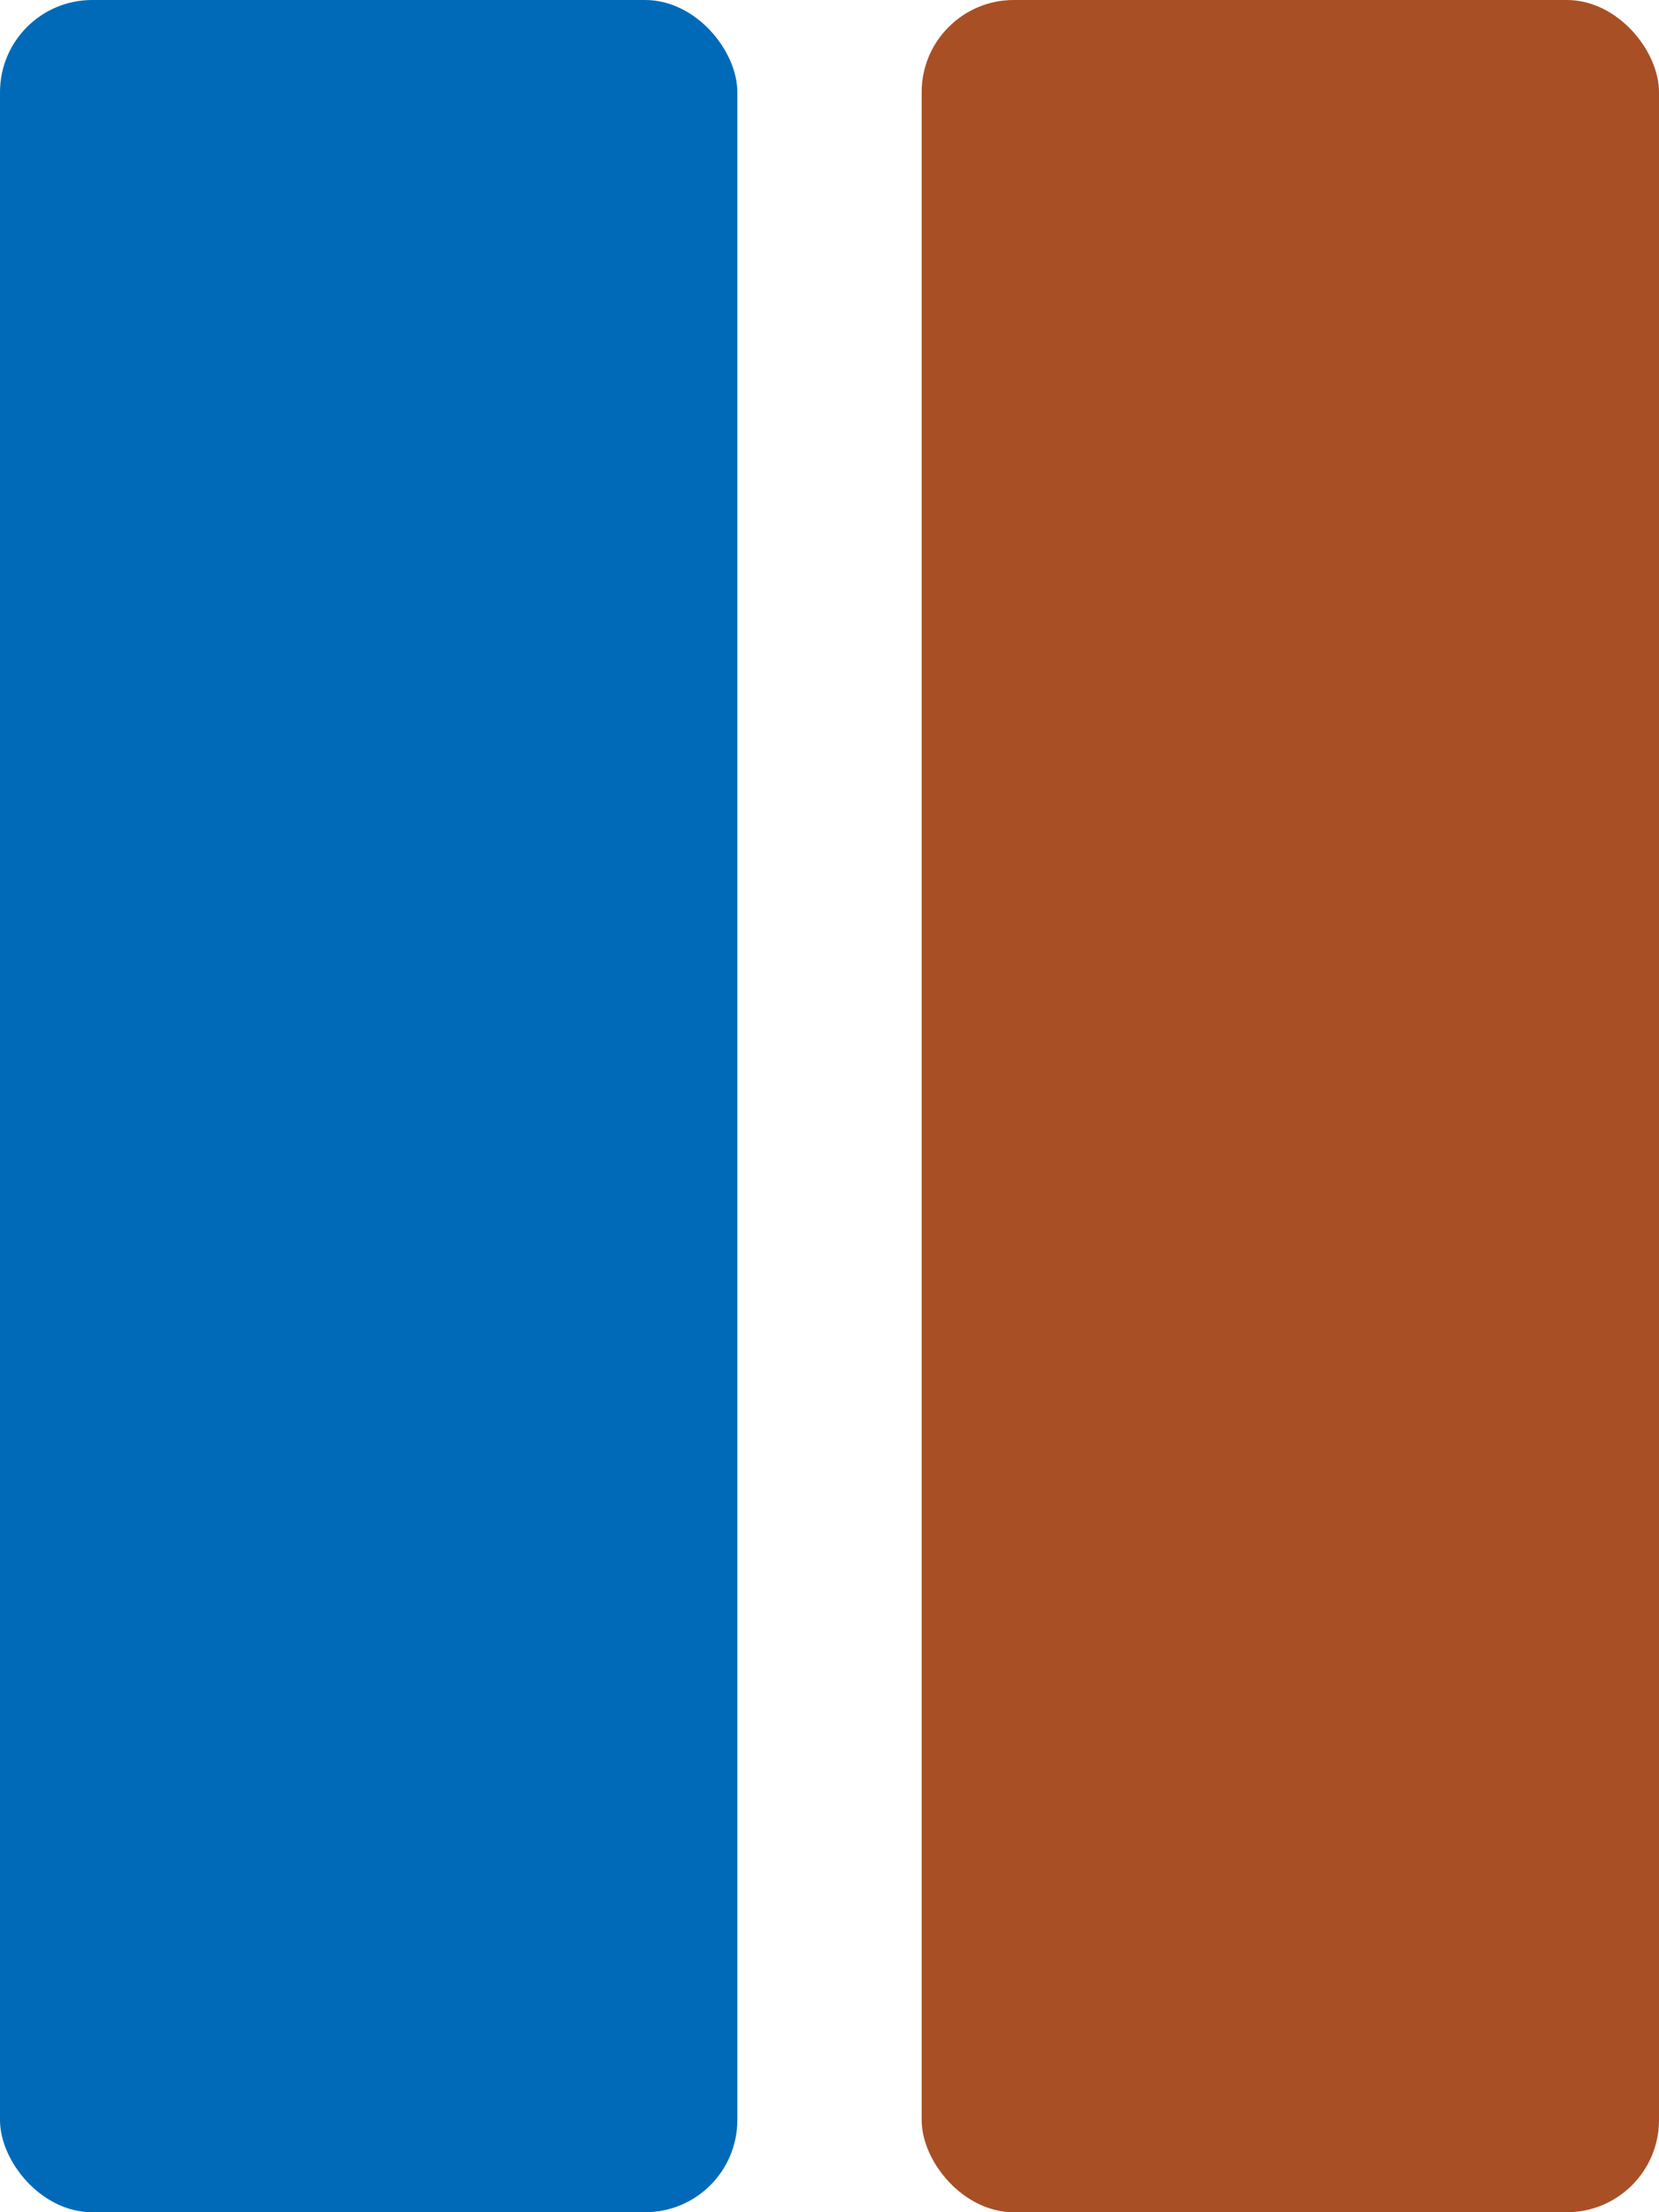 <svg xmlns="http://www.w3.org/2000/svg" xmlns:xlink="http://www.w3.org/1999/xlink" width="18" height="24" viewBox="0 0 18 24">
  <defs>
    <clipPath id="clip-result_type-monaka_band">
      <rect width="18" height="24"/>
    </clipPath>
  </defs>
  <g id="result_type-monaka_band" clip-path="url(#clip-result_type-monaka_band)">
    <g id="グループ_2778" data-name="グループ 2778">
      <rect id="長方形_3" data-name="長方形 3" width="8" height="24" rx="1" transform="translate(0)" fill="#006ab8"/>
    </g>
    <g id="グループ_2793" data-name="グループ 2793" transform="translate(10)">
      <rect id="長方形_3-2" data-name="長方形 3" width="8" height="24" rx="1" transform="translate(0)" fill="#a84f25"/>
    </g>
  </g>
</svg>
